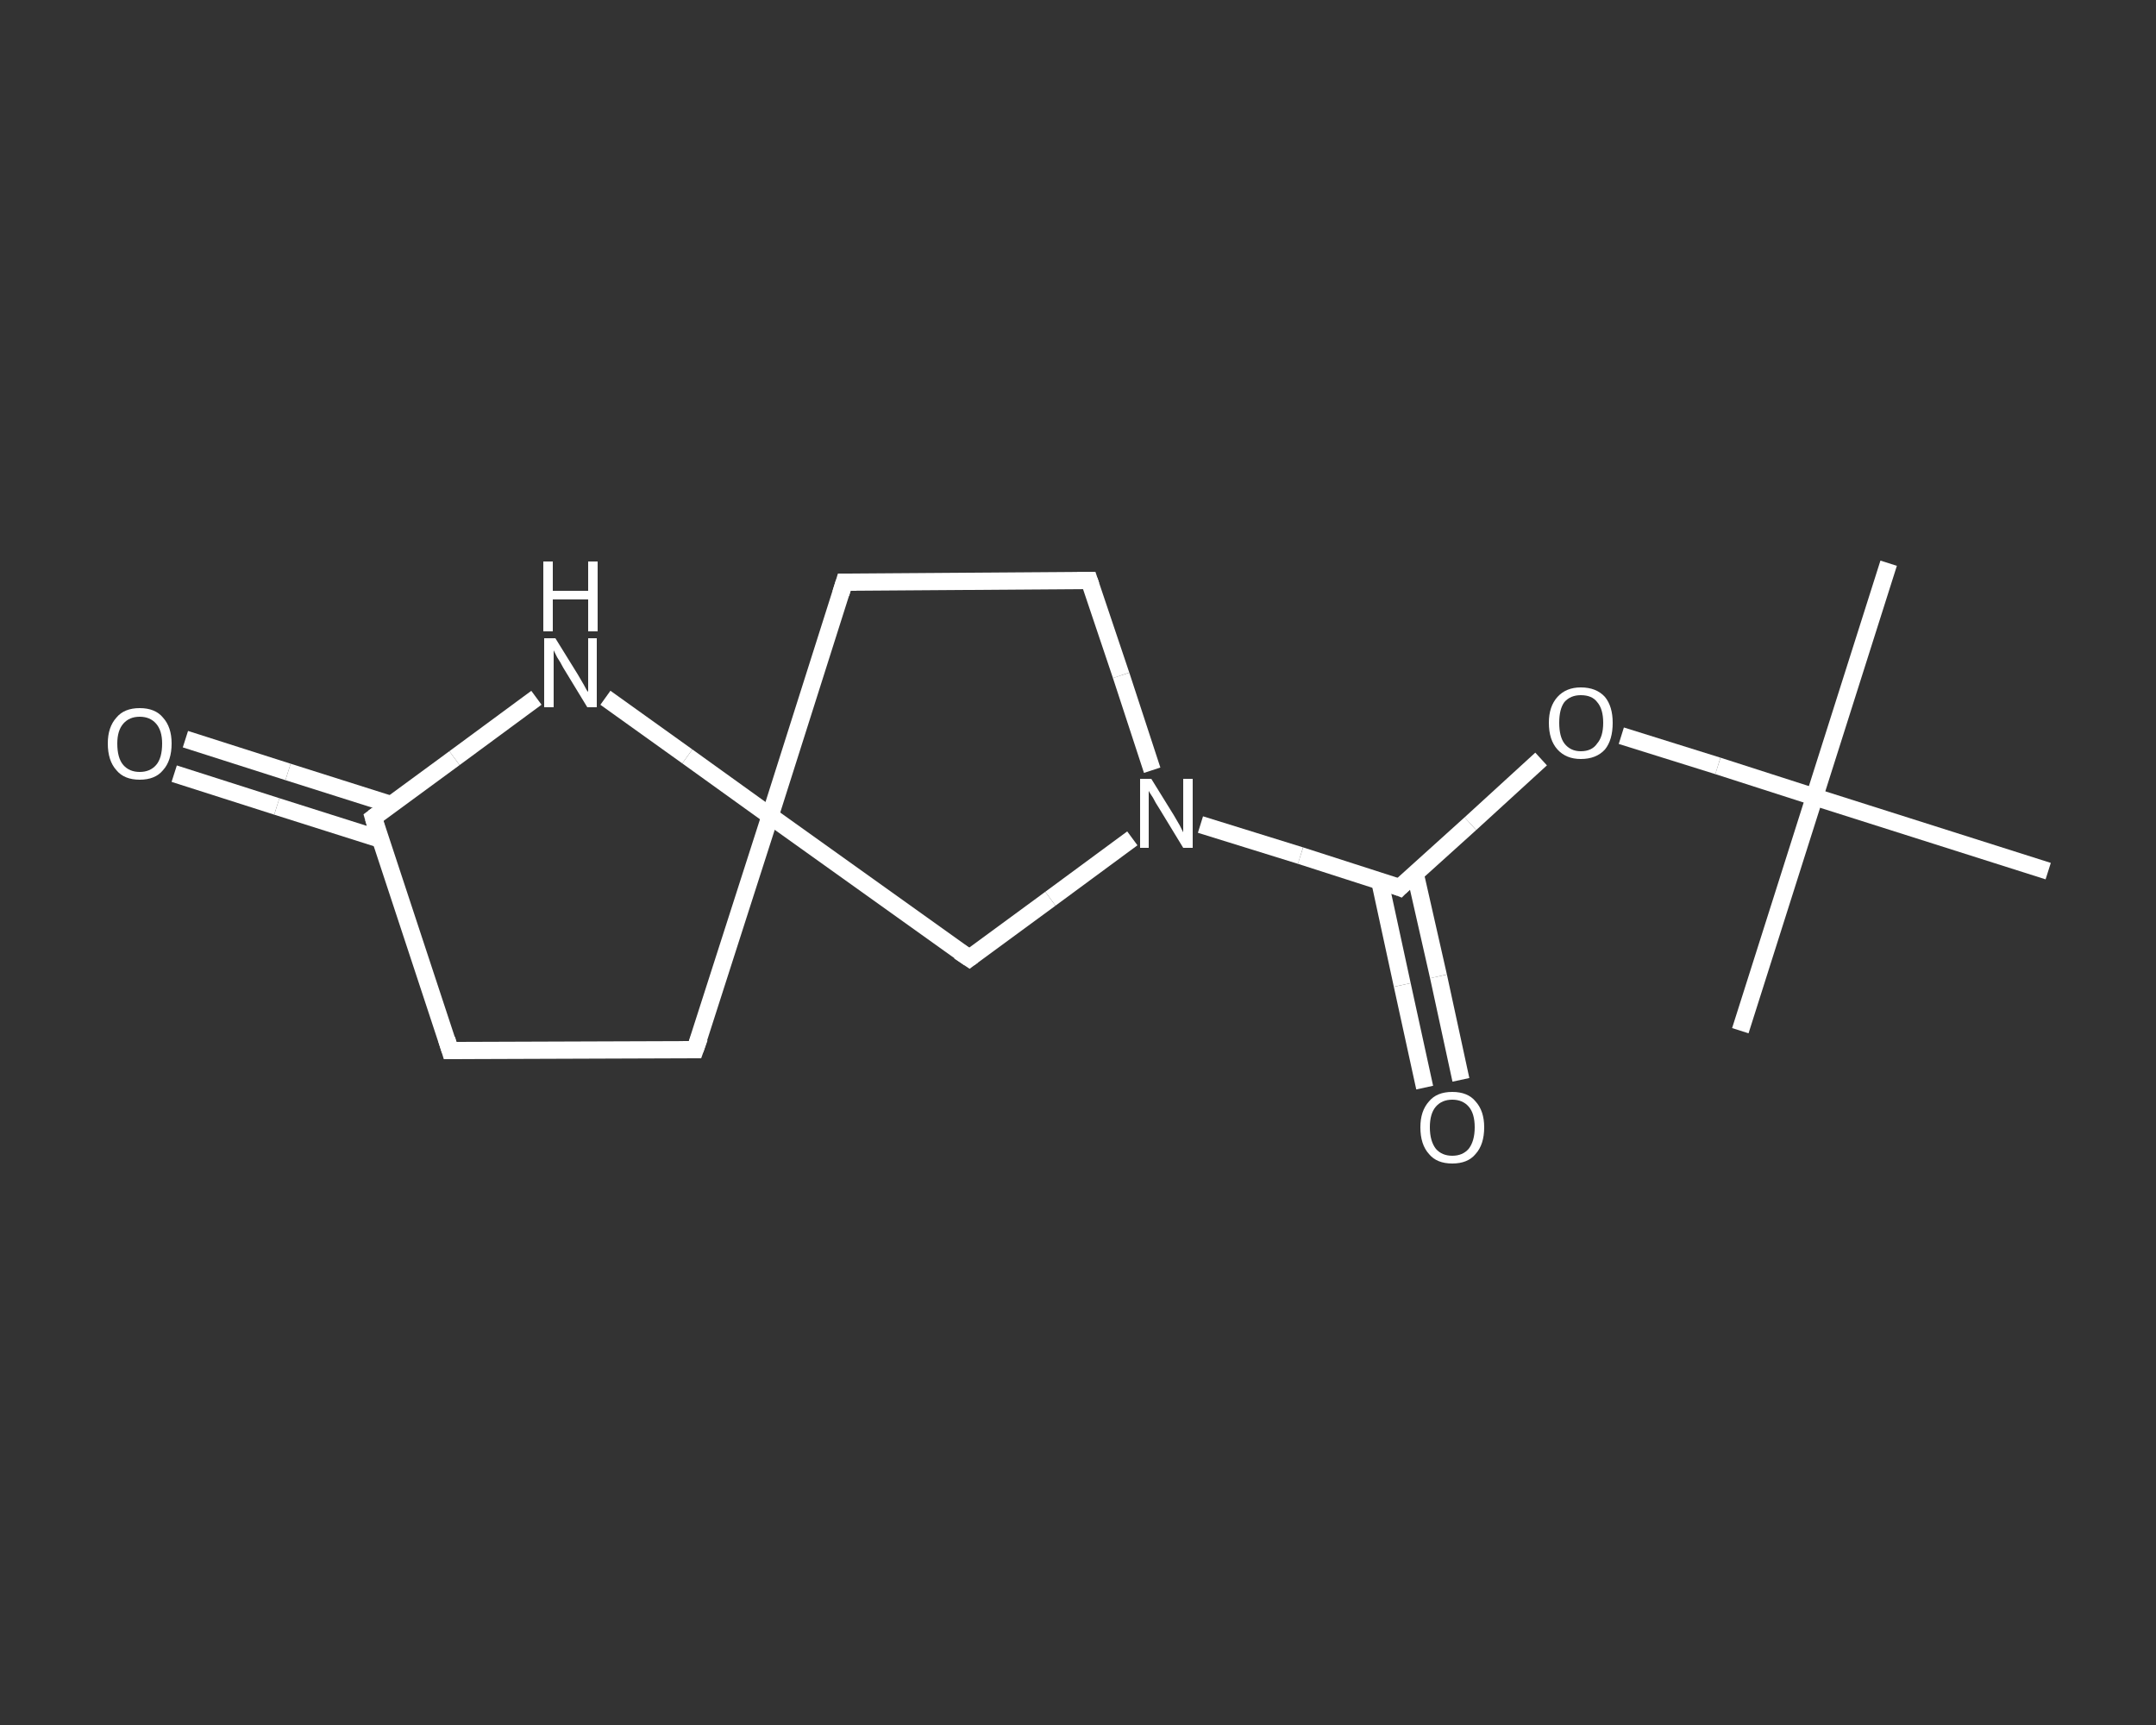 <?xml version='1.0' encoding='iso-8859-1'?>
<svg version='1.1' baseProfile='full'
              xmlns='http://www.w3.org/2000/svg'
                      xmlns:rdkit='http://www.rdkit.org/xml'
                      xmlns:xlink='http://www.w3.org/1999/xlink'
                  xml:space='preserve'
width='250px' height='200px' viewBox='0 0 250 200'>
<rect x="0" y="0" width="250" height="200" fill="#333333" stroke="none"/>
<!-- END OF HEADER -->
<rect style='opacity:1.0;fill:transparent;stroke:none' width='250.0' height='200.0' x='0.0' y='0.0'> </rect>
<path class='bond-0 atom-0 atom-1' d='M 219.0,65.3 L 210.4,92.4' style='fill:none;fill-rule:evenodd;stroke:#FFFFFF;stroke-width:2.0px;stroke-linecap:butt;stroke-linejoin:miter;stroke-opacity:1' />
<path class='bond-1 atom-1 atom-2' d='M 210.4,92.4 L 201.8,119.5' style='fill:none;fill-rule:evenodd;stroke:#FFFFFF;stroke-width:2.0px;stroke-linecap:butt;stroke-linejoin:miter;stroke-opacity:1' />
<path class='bond-2 atom-1 atom-3' d='M 210.4,92.4 L 237.5,101.0' style='fill:none;fill-rule:evenodd;stroke:#FFFFFF;stroke-width:2.0px;stroke-linecap:butt;stroke-linejoin:miter;stroke-opacity:1' />
<path class='bond-3 atom-1 atom-4' d='M 210.4,92.4 L 199.2,88.8' style='fill:none;fill-rule:evenodd;stroke:#FFFFFF;stroke-width:2.0px;stroke-linecap:butt;stroke-linejoin:miter;stroke-opacity:1' />
<path class='bond-3 atom-1 atom-4' d='M 199.2,88.8 L 188.0,85.3' style='fill:none;fill-rule:evenodd;stroke:#FFFFFF;stroke-width:2.0px;stroke-linecap:butt;stroke-linejoin:miter;stroke-opacity:1' />
<path class='bond-4 atom-4 atom-5' d='M 178.7,88.0 L 170.5,95.5' style='fill:none;fill-rule:evenodd;stroke:#FFFFFF;stroke-width:2.0px;stroke-linecap:butt;stroke-linejoin:miter;stroke-opacity:1' />
<path class='bond-4 atom-4 atom-5' d='M 170.5,95.5 L 162.3,102.9' style='fill:none;fill-rule:evenodd;stroke:#FFFFFF;stroke-width:2.0px;stroke-linecap:butt;stroke-linejoin:miter;stroke-opacity:1' />
<path class='bond-5 atom-5 atom-6' d='M 160.0,102.2 L 162.6,114.2' style='fill:none;fill-rule:evenodd;stroke:#FFFFFF;stroke-width:2.0px;stroke-linecap:butt;stroke-linejoin:miter;stroke-opacity:1' />
<path class='bond-5 atom-5 atom-6' d='M 162.6,114.2 L 165.2,126.1' style='fill:none;fill-rule:evenodd;stroke:#FFFFFF;stroke-width:2.0px;stroke-linecap:butt;stroke-linejoin:miter;stroke-opacity:1' />
<path class='bond-5 atom-5 atom-6' d='M 164.1,101.3 L 166.8,113.2' style='fill:none;fill-rule:evenodd;stroke:#FFFFFF;stroke-width:2.0px;stroke-linecap:butt;stroke-linejoin:miter;stroke-opacity:1' />
<path class='bond-5 atom-5 atom-6' d='M 166.8,113.2 L 169.4,125.2' style='fill:none;fill-rule:evenodd;stroke:#FFFFFF;stroke-width:2.0px;stroke-linecap:butt;stroke-linejoin:miter;stroke-opacity:1' />
<path class='bond-6 atom-5 atom-7' d='M 162.3,102.9 L 150.8,99.2' style='fill:none;fill-rule:evenodd;stroke:#FFFFFF;stroke-width:2.0px;stroke-linecap:butt;stroke-linejoin:miter;stroke-opacity:1' />
<path class='bond-6 atom-5 atom-7' d='M 150.8,99.2 L 139.2,95.6' style='fill:none;fill-rule:evenodd;stroke:#FFFFFF;stroke-width:2.0px;stroke-linecap:butt;stroke-linejoin:miter;stroke-opacity:1' />
<path class='bond-7 atom-7 atom-8' d='M 133.6,89.3 L 130.0,78.3' style='fill:none;fill-rule:evenodd;stroke:#FFFFFF;stroke-width:2.0px;stroke-linecap:butt;stroke-linejoin:miter;stroke-opacity:1' />
<path class='bond-7 atom-7 atom-8' d='M 130.0,78.3 L 126.3,67.3' style='fill:none;fill-rule:evenodd;stroke:#FFFFFF;stroke-width:2.0px;stroke-linecap:butt;stroke-linejoin:miter;stroke-opacity:1' />
<path class='bond-8 atom-8 atom-9' d='M 126.3,67.3 L 97.9,67.5' style='fill:none;fill-rule:evenodd;stroke:#FFFFFF;stroke-width:2.0px;stroke-linecap:butt;stroke-linejoin:miter;stroke-opacity:1' />
<path class='bond-9 atom-9 atom-10' d='M 97.9,67.5 L 89.3,94.6' style='fill:none;fill-rule:evenodd;stroke:#FFFFFF;stroke-width:2.0px;stroke-linecap:butt;stroke-linejoin:miter;stroke-opacity:1' />
<path class='bond-10 atom-10 atom-11' d='M 89.3,94.6 L 80.6,121.7' style='fill:none;fill-rule:evenodd;stroke:#FFFFFF;stroke-width:2.0px;stroke-linecap:butt;stroke-linejoin:miter;stroke-opacity:1' />
<path class='bond-11 atom-11 atom-12' d='M 80.6,121.7 L 52.2,121.8' style='fill:none;fill-rule:evenodd;stroke:#FFFFFF;stroke-width:2.0px;stroke-linecap:butt;stroke-linejoin:miter;stroke-opacity:1' />
<path class='bond-12 atom-12 atom-13' d='M 52.2,121.8 L 43.3,94.8' style='fill:none;fill-rule:evenodd;stroke:#FFFFFF;stroke-width:2.0px;stroke-linecap:butt;stroke-linejoin:miter;stroke-opacity:1' />
<path class='bond-13 atom-13 atom-14' d='M 45.4,93.3 L 33.4,89.5' style='fill:none;fill-rule:evenodd;stroke:#FFFFFF;stroke-width:2.0px;stroke-linecap:butt;stroke-linejoin:miter;stroke-opacity:1' />
<path class='bond-13 atom-13 atom-14' d='M 33.4,89.5 L 21.5,85.7' style='fill:none;fill-rule:evenodd;stroke:#FFFFFF;stroke-width:2.0px;stroke-linecap:butt;stroke-linejoin:miter;stroke-opacity:1' />
<path class='bond-13 atom-13 atom-14' d='M 44.1,97.3 L 32.1,93.5' style='fill:none;fill-rule:evenodd;stroke:#FFFFFF;stroke-width:2.0px;stroke-linecap:butt;stroke-linejoin:miter;stroke-opacity:1' />
<path class='bond-13 atom-13 atom-14' d='M 32.1,93.5 L 20.2,89.7' style='fill:none;fill-rule:evenodd;stroke:#FFFFFF;stroke-width:2.0px;stroke-linecap:butt;stroke-linejoin:miter;stroke-opacity:1' />
<path class='bond-14 atom-13 atom-15' d='M 43.3,94.8 L 52.7,87.9' style='fill:none;fill-rule:evenodd;stroke:#FFFFFF;stroke-width:2.0px;stroke-linecap:butt;stroke-linejoin:miter;stroke-opacity:1' />
<path class='bond-14 atom-13 atom-15' d='M 52.7,87.9 L 62.2,80.9' style='fill:none;fill-rule:evenodd;stroke:#FFFFFF;stroke-width:2.0px;stroke-linecap:butt;stroke-linejoin:miter;stroke-opacity:1' />
<path class='bond-15 atom-10 atom-16' d='M 89.3,94.6 L 112.4,111.1' style='fill:none;fill-rule:evenodd;stroke:#FFFFFF;stroke-width:2.0px;stroke-linecap:butt;stroke-linejoin:miter;stroke-opacity:1' />
<path class='bond-16 atom-16 atom-7' d='M 112.4,111.1 L 121.8,104.2' style='fill:none;fill-rule:evenodd;stroke:#FFFFFF;stroke-width:2.0px;stroke-linecap:butt;stroke-linejoin:miter;stroke-opacity:1' />
<path class='bond-16 atom-16 atom-7' d='M 121.8,104.2 L 131.3,97.2' style='fill:none;fill-rule:evenodd;stroke:#FFFFFF;stroke-width:2.0px;stroke-linecap:butt;stroke-linejoin:miter;stroke-opacity:1' />
<path class='bond-17 atom-15 atom-10' d='M 70.2,80.9 L 79.7,87.7' style='fill:none;fill-rule:evenodd;stroke:#FFFFFF;stroke-width:2.0px;stroke-linecap:butt;stroke-linejoin:miter;stroke-opacity:1' />
<path class='bond-17 atom-15 atom-10' d='M 79.7,87.7 L 89.3,94.6' style='fill:none;fill-rule:evenodd;stroke:#FFFFFF;stroke-width:2.0px;stroke-linecap:butt;stroke-linejoin:miter;stroke-opacity:1' />
<path d='M 162.7,102.5 L 162.3,102.9 L 161.8,102.7' style='fill:none;stroke:#FFFFFF;stroke-width:2.0px;stroke-linecap:butt;stroke-linejoin:miter;stroke-opacity:1;' />
<path d='M 126.5,67.9 L 126.3,67.3 L 124.9,67.3' style='fill:none;stroke:#FFFFFF;stroke-width:2.0px;stroke-linecap:butt;stroke-linejoin:miter;stroke-opacity:1;' />
<path d='M 99.3,67.5 L 97.9,67.5 L 97.5,68.8' style='fill:none;stroke:#FFFFFF;stroke-width:2.0px;stroke-linecap:butt;stroke-linejoin:miter;stroke-opacity:1;' />
<path d='M 81.1,120.3 L 80.6,121.7 L 79.2,121.7' style='fill:none;stroke:#FFFFFF;stroke-width:2.0px;stroke-linecap:butt;stroke-linejoin:miter;stroke-opacity:1;' />
<path d='M 53.6,121.8 L 52.2,121.8 L 51.8,120.5' style='fill:none;stroke:#FFFFFF;stroke-width:2.0px;stroke-linecap:butt;stroke-linejoin:miter;stroke-opacity:1;' />
<path d='M 43.7,96.2 L 43.3,94.8 L 43.7,94.5' style='fill:none;stroke:#FFFFFF;stroke-width:2.0px;stroke-linecap:butt;stroke-linejoin:miter;stroke-opacity:1;' />
<path d='M 111.2,110.3 L 112.4,111.1 L 112.8,110.8' style='fill:none;stroke:#FFFFFF;stroke-width:2.0px;stroke-linecap:butt;stroke-linejoin:miter;stroke-opacity:1;' />
<path class='atom-4' d='M 179.6 83.8
Q 179.6 81.9, 180.6 80.8
Q 181.6 79.7, 183.3 79.7
Q 185.1 79.7, 186.1 80.8
Q 187.0 81.9, 187.0 83.8
Q 187.0 85.8, 186.1 86.9
Q 185.1 88.0, 183.3 88.0
Q 181.6 88.0, 180.6 86.9
Q 179.6 85.8, 179.6 83.8
M 183.3 87.1
Q 184.6 87.1, 185.2 86.2
Q 185.9 85.4, 185.9 83.8
Q 185.9 82.2, 185.2 81.4
Q 184.6 80.6, 183.3 80.6
Q 182.1 80.6, 181.4 81.4
Q 180.8 82.2, 180.8 83.8
Q 180.8 85.4, 181.4 86.2
Q 182.1 87.1, 183.3 87.1
' fill='#FFFFFF'/>
<path class='atom-6' d='M 164.7 130.7
Q 164.7 128.8, 165.7 127.7
Q 166.6 126.6, 168.4 126.6
Q 170.2 126.6, 171.1 127.7
Q 172.1 128.8, 172.1 130.7
Q 172.1 132.7, 171.1 133.8
Q 170.2 134.9, 168.4 134.9
Q 166.6 134.9, 165.7 133.8
Q 164.7 132.7, 164.7 130.7
M 168.4 134.0
Q 169.6 134.0, 170.3 133.2
Q 171.0 132.3, 171.0 130.7
Q 171.0 129.1, 170.3 128.3
Q 169.6 127.5, 168.4 127.5
Q 167.2 127.5, 166.5 128.3
Q 165.8 129.1, 165.8 130.7
Q 165.8 132.3, 166.5 133.2
Q 167.2 134.0, 168.4 134.0
' fill='#FFFFFF'/>
<path class='atom-7' d='M 133.5 90.3
L 136.1 94.5
Q 136.4 95.0, 136.8 95.7
Q 137.2 96.5, 137.2 96.5
L 137.2 90.3
L 138.3 90.3
L 138.3 98.3
L 137.2 98.3
L 134.4 93.7
Q 134.0 93.1, 133.7 92.5
Q 133.3 91.9, 133.2 91.7
L 133.2 98.3
L 132.2 98.3
L 132.2 90.3
L 133.5 90.3
' fill='#FFFFFF'/>
<path class='atom-14' d='M 12.5 86.2
Q 12.5 84.3, 13.5 83.2
Q 14.4 82.1, 16.2 82.1
Q 18.0 82.1, 18.9 83.2
Q 19.9 84.3, 19.9 86.2
Q 19.9 88.2, 18.9 89.3
Q 18.0 90.4, 16.2 90.4
Q 14.4 90.4, 13.5 89.3
Q 12.5 88.2, 12.5 86.2
M 16.2 89.5
Q 17.4 89.5, 18.1 88.7
Q 18.8 87.9, 18.8 86.2
Q 18.8 84.7, 18.1 83.9
Q 17.4 83.1, 16.2 83.1
Q 15.0 83.1, 14.3 83.9
Q 13.6 84.7, 13.6 86.2
Q 13.6 87.9, 14.3 88.7
Q 15.0 89.5, 16.2 89.5
' fill='#FFFFFF'/>
<path class='atom-15' d='M 64.4 74.0
L 67.0 78.2
Q 67.3 78.7, 67.7 79.4
Q 68.1 80.2, 68.2 80.2
L 68.2 74.0
L 69.2 74.0
L 69.2 82.0
L 68.1 82.0
L 65.3 77.4
Q 65.0 76.8, 64.6 76.2
Q 64.3 75.6, 64.2 75.4
L 64.2 82.0
L 63.1 82.0
L 63.1 74.0
L 64.4 74.0
' fill='#FFFFFF'/>
<path class='atom-15' d='M 63.0 65.1
L 64.1 65.1
L 64.1 68.5
L 68.2 68.5
L 68.2 65.1
L 69.3 65.1
L 69.3 73.2
L 68.2 73.2
L 68.2 69.5
L 64.1 69.5
L 64.1 73.2
L 63.0 73.2
L 63.0 65.1
' fill='#FFFFFF'/>
</svg>
